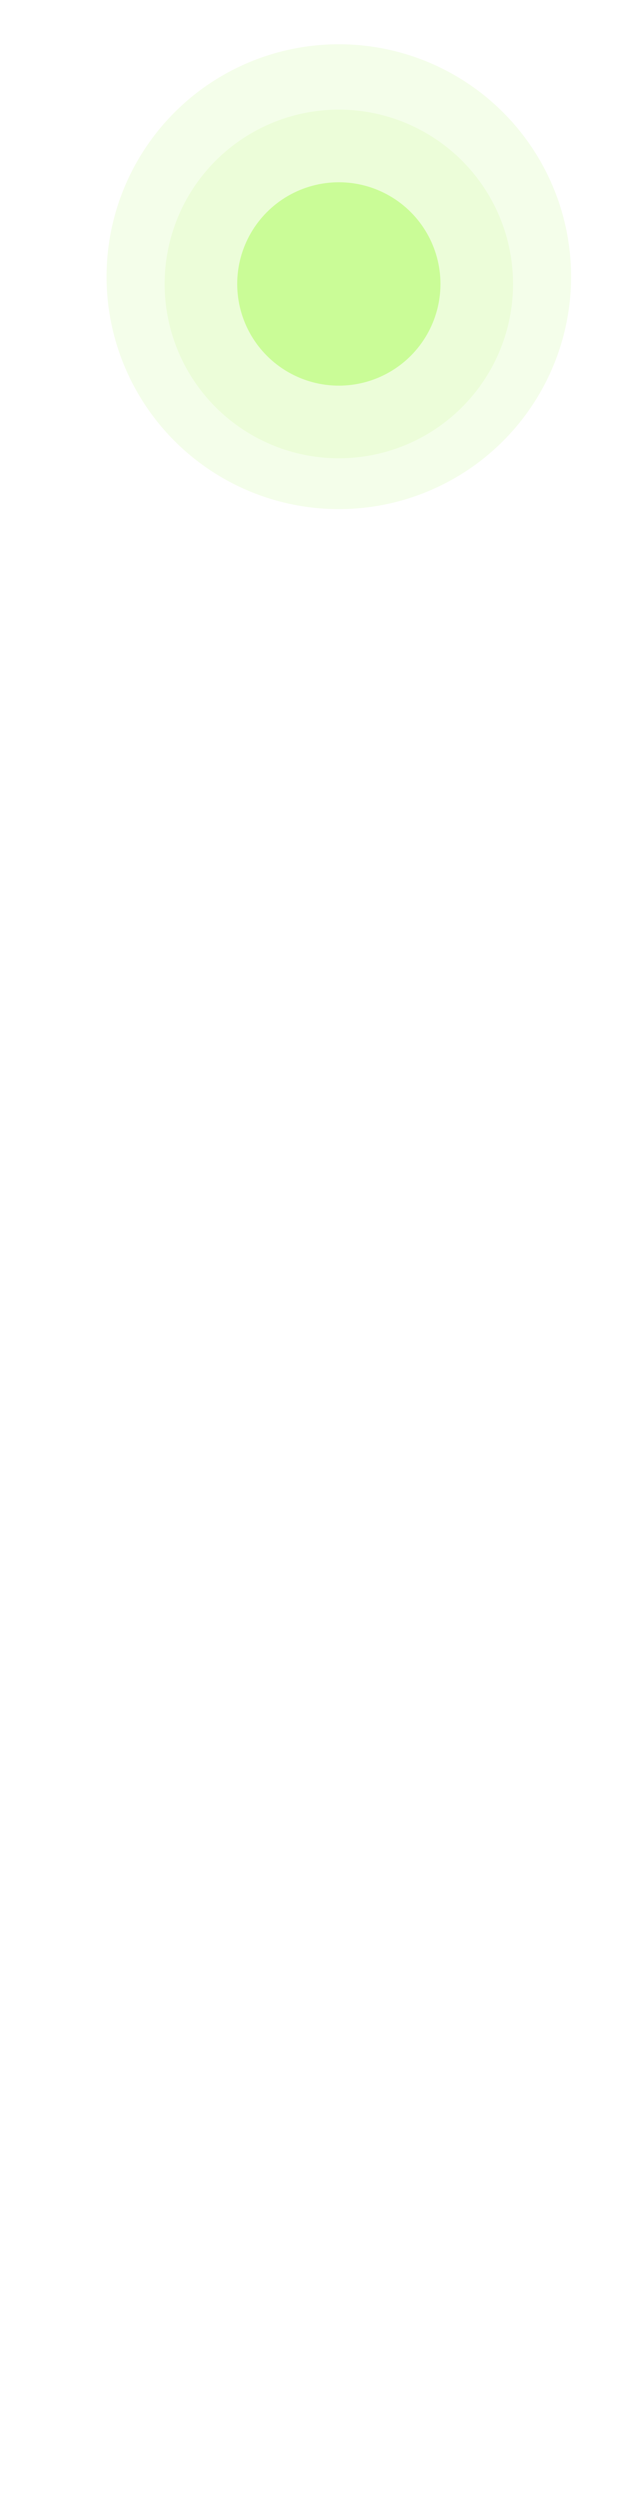 <?xml version="1.0" encoding="UTF-8"?> <svg xmlns="http://www.w3.org/2000/svg" width="56" height="226" viewBox="0 0 56 226" fill="none"> <g opacity="0.5"> <mask id="path-1-outside-1_3266_296" maskUnits="userSpaceOnUse" x="12" y="55" width="37" height="169" fill="black"> <rect fill="white" x="12" y="55" width="37" height="169"></rect> <path d="M12.568 69.542C12.568 61.382 18.224 55.684 27.678 55.684C37.133 55.684 42.789 61.382 42.789 69.542C42.789 77.701 37.133 83.357 27.678 83.357C18.224 83.357 12.568 77.701 12.568 69.542ZM27.678 60.994C20.728 60.994 16.065 64.232 16.065 69.542C16.065 74.809 20.728 78.047 27.678 78.047C34.629 78.047 39.292 74.809 39.292 69.542C39.292 64.232 34.629 60.994 27.678 60.994ZM13 87.75L42.357 87.75L42.357 92.801L29.794 92.801L29.794 105.839L42.357 105.839L42.357 110.933L13 110.933L13 105.839L25.995 105.839L25.995 92.801L13 92.801L13 87.75ZM12.87 116.162C12.87 115.428 12.914 114.651 13.043 114.046L17.145 114.046C17.058 114.521 17.058 114.953 17.058 115.471C17.058 117.889 19.562 119.357 25.131 119.831C29.751 120.263 35.752 120.35 42.357 120.479L42.357 138.741L13 138.741L13 133.647L38.601 133.647L38.601 124.494C34.111 124.451 29.492 124.321 24.484 123.933C17.101 123.372 12.87 121.558 12.87 116.162ZM13 142.002L42.357 152.665L42.357 157.112L13 167.819L13 162.552L20.814 159.875L20.814 149.082L13 146.405L13 142.002ZM24.57 150.42L24.57 158.537L36.399 154.479L24.57 150.42ZM13 171.101L42.357 171.101L42.357 175.979L19.476 175.979L42.357 189.147L42.357 194.327L13 194.327L13 189.449L35.881 189.449L13 176.281L13 171.101ZM48.574 176.281L48.574 179.994C47.063 180.167 46.243 181.03 46.243 182.844C46.243 184.657 47.063 185.563 48.574 185.736L48.574 189.406C45.379 189.363 43.652 186.902 43.652 182.844C43.652 178.785 45.379 176.368 48.574 176.281ZM13 199.77L42.357 199.77L42.357 204.821L29.794 204.821L29.794 217.859L42.357 217.859L42.357 222.953L13 222.953L13 217.859L25.995 217.859L25.995 204.821L13 204.821L13 199.77Z"></path> </mask> <path d="M12.968 69.542C12.968 65.558 14.347 62.204 16.852 59.844C19.359 57.483 23.032 56.084 27.678 56.084L27.678 55.284C22.871 55.284 18.988 56.734 16.304 59.262C13.618 61.791 12.168 65.367 12.168 69.542L12.968 69.542ZM27.678 56.084C32.325 56.084 35.998 57.483 38.505 59.844C41.01 62.204 42.389 65.558 42.389 69.542L43.189 69.542C43.189 65.367 41.739 61.791 39.053 59.262C36.369 56.734 32.486 55.284 27.678 55.284L27.678 56.084ZM42.389 69.542C42.389 73.526 41.011 76.869 38.506 79.218C35.999 81.568 32.326 82.957 27.678 82.957L27.678 83.757C32.486 83.757 36.368 82.318 39.053 79.801C41.739 77.282 43.189 73.718 43.189 69.542L42.389 69.542ZM27.678 82.957C23.031 82.957 19.358 81.568 16.852 79.218C14.347 76.869 12.968 73.526 12.968 69.542L12.168 69.542C12.168 73.718 13.618 77.282 16.304 79.801C18.989 82.318 22.872 83.757 27.678 83.757L27.678 82.957ZM27.678 60.594C24.147 60.594 21.153 61.416 19.031 62.953C16.896 64.499 15.665 66.754 15.665 69.542L16.465 69.542C16.465 67.019 17.566 65.001 19.5 63.601C21.447 62.191 24.259 61.394 27.678 61.394L27.678 60.594ZM15.665 69.542C15.665 72.309 16.897 74.554 19.031 76.094C21.153 77.625 24.147 78.447 27.678 78.447L27.678 77.647C24.259 77.647 21.446 76.85 19.499 75.445C17.565 74.049 16.465 72.042 16.465 69.542L15.665 69.542ZM27.678 78.447C31.21 78.447 34.204 77.625 36.326 76.094C38.46 74.554 39.692 72.309 39.692 69.542L38.892 69.542C38.892 72.042 37.792 74.049 35.858 75.445C33.911 76.85 31.098 77.647 27.678 77.647L27.678 78.447ZM39.692 69.542C39.692 66.754 38.461 64.499 36.326 62.953C34.204 61.416 31.21 60.594 27.678 60.594L27.678 61.394C31.098 61.394 33.91 62.191 35.857 63.601C37.791 65.001 38.892 67.019 38.892 69.542L39.692 69.542ZM13 87.75L13 87.35L12.6 87.35L12.6 87.75L13 87.75ZM42.357 87.75L42.757 87.75L42.757 87.35L42.357 87.35L42.357 87.75ZM42.357 92.801L42.357 93.201L42.757 93.201L42.757 92.801L42.357 92.801ZM29.794 92.801L29.794 92.401L29.394 92.401L29.394 92.801L29.794 92.801ZM29.794 105.839L29.394 105.839L29.394 106.239L29.794 106.239L29.794 105.839ZM42.357 105.839L42.757 105.839L42.757 105.439L42.357 105.439L42.357 105.839ZM42.357 110.933L42.357 111.333L42.757 111.333L42.757 110.933L42.357 110.933ZM13 110.933L12.6 110.933L12.6 111.333L13 111.333L13 110.933ZM13 105.839L13 105.439L12.6 105.439L12.6 105.839L13 105.839ZM25.995 105.839L25.995 106.239L26.395 106.239L26.395 105.839L25.995 105.839ZM25.995 92.801L26.395 92.801L26.395 92.401L25.995 92.401L25.995 92.801ZM13 92.801L12.6 92.801L12.6 93.201L13 93.201L13 92.801ZM13 88.15L42.357 88.15L42.357 87.35L13 87.35L13 88.15ZM41.957 87.75L41.957 92.801L42.757 92.801L42.757 87.75L41.957 87.75ZM42.357 92.401L29.794 92.401L29.794 93.201L42.357 93.201L42.357 92.401ZM29.394 92.801L29.394 105.839L30.194 105.839L30.194 92.801L29.394 92.801ZM29.794 106.239L42.357 106.239L42.357 105.439L29.794 105.439L29.794 106.239ZM41.957 105.839L41.957 110.933L42.757 110.933L42.757 105.839L41.957 105.839ZM42.357 110.533L13 110.533L13 111.333L42.357 111.333L42.357 110.533ZM13.4 110.933L13.4 105.839L12.6 105.839L12.6 110.933L13.4 110.933ZM13 106.239L25.995 106.239L25.995 105.439L13 105.439L13 106.239ZM26.395 105.839L26.395 92.801L25.595 92.801L25.595 105.839L26.395 105.839ZM25.995 92.401L13 92.401L13 93.201L25.995 93.201L25.995 92.401ZM13.4 92.801L13.4 87.75L12.6 87.75L12.6 92.801L13.4 92.801ZM13.043 114.046L13.043 113.646L12.72 113.646L12.652 113.963L13.043 114.046ZM17.145 114.046L17.538 114.118L17.624 113.646L17.145 113.646L17.145 114.046ZM25.131 119.831L25.169 119.433L25.165 119.433L25.131 119.831ZM42.357 120.479L42.757 120.479L42.757 120.087L42.365 120.079L42.357 120.479ZM42.357 138.741L42.357 139.141L42.757 139.141L42.757 138.741L42.357 138.741ZM13 138.741L12.6 138.741L12.6 139.141L13 139.141L13 138.741ZM13 133.647L13 133.247L12.6 133.247L12.6 133.647L13 133.647ZM38.601 133.647L38.601 134.047L39.001 134.047L39.001 133.647L38.601 133.647ZM38.601 124.494L39.001 124.494L39.001 124.098L38.605 124.094L38.601 124.494ZM24.484 123.933L24.515 123.534L24.514 123.534L24.484 123.933ZM13.271 116.162C13.271 115.437 13.314 114.693 13.434 114.13L12.652 113.963C12.514 114.608 12.47 115.419 12.47 116.162L13.271 116.162ZM13.043 114.446L17.145 114.446L17.145 113.646L13.043 113.646L13.043 114.446ZM16.751 113.975C16.657 114.491 16.658 114.958 16.658 115.471L17.458 115.471C17.458 114.948 17.459 114.552 17.538 114.118L16.751 113.975ZM16.658 115.471C16.658 116.857 17.393 117.948 18.813 118.73C20.209 119.499 22.295 119.991 25.097 120.23L25.165 119.433C22.399 119.197 20.448 118.717 19.199 118.029C17.975 117.355 17.458 116.503 17.458 115.471L16.658 115.471ZM25.094 120.23C29.732 120.663 35.752 120.75 42.349 120.879L42.365 120.079C35.752 119.949 29.77 119.863 25.169 119.433L25.094 120.23ZM41.957 120.479L41.957 138.741L42.757 138.741L42.757 120.479L41.957 120.479ZM42.357 138.341L13 138.341L13 139.141L42.357 139.141L42.357 138.341ZM13.4 138.741L13.4 133.647L12.6 133.647L12.6 138.741L13.4 138.741ZM13 134.047L38.601 134.047L38.601 133.247L13 133.247L13 134.047ZM39.001 133.647L39.001 124.494L38.201 124.494L38.201 133.647L39.001 133.647ZM38.605 124.094C34.12 124.051 29.511 123.922 24.515 123.534L24.453 124.332C29.473 124.721 34.102 124.851 38.597 124.894L38.605 124.094ZM24.514 123.534C20.833 123.254 18.011 122.665 16.116 121.518C15.176 120.95 14.471 120.249 13.998 119.382C13.524 118.514 13.271 117.458 13.271 116.162L12.47 116.162C12.47 117.564 12.746 118.758 13.296 119.765C13.847 120.774 14.661 121.573 15.702 122.203C17.768 123.453 20.752 124.05 24.453 124.332L24.514 123.534ZM13 142.002L13.137 141.626L12.6 141.431L12.6 142.002L13 142.002ZM42.357 152.665L42.757 152.665L42.757 152.385L42.494 152.289L42.357 152.665ZM42.357 157.112L42.494 157.488L42.757 157.392L42.757 157.112L42.357 157.112ZM13 167.819L12.6 167.819L12.6 168.39L13.137 168.194L13 167.819ZM13 162.552L12.87 162.173L12.6 162.266L12.6 162.552L13 162.552ZM20.814 159.875L20.944 160.253L21.214 160.161L21.214 159.875L20.814 159.875ZM20.814 149.082L21.214 149.082L21.214 148.796L20.944 148.704L20.814 149.082ZM13 146.405L12.6 146.405L12.6 146.691L12.87 146.784L13 146.405ZM24.57 150.42L24.7 150.042L24.17 149.86L24.17 150.42L24.57 150.42ZM24.57 158.537L24.17 158.537L24.17 159.097L24.7 158.915L24.57 158.537ZM36.399 154.479L36.529 154.857L37.632 154.479L36.529 154.1L36.399 154.479ZM12.863 142.378L42.221 153.041L42.494 152.289L13.137 141.626L12.863 142.378ZM41.957 152.665L41.957 157.112L42.757 157.112L42.757 152.665L41.957 152.665ZM42.22 156.736L12.863 167.443L13.137 168.194L42.494 157.488L42.22 156.736ZM13.4 167.819L13.4 162.552L12.6 162.552L12.6 167.819L13.4 167.819ZM13.13 162.93L20.944 160.253L20.684 159.497L12.87 162.173L13.13 162.93ZM21.214 159.875L21.214 149.082L20.414 149.082L20.414 159.875L21.214 159.875ZM20.944 148.704L13.13 146.027L12.87 146.784L20.684 149.46L20.944 148.704ZM13.4 146.405L13.4 142.002L12.6 142.002L12.6 146.405L13.4 146.405ZM24.17 150.42L24.17 158.537L24.97 158.537L24.97 150.42L24.17 150.42ZM24.7 158.915L36.529 154.857L36.27 154.1L24.44 158.158L24.7 158.915ZM36.529 154.1L24.7 150.042L24.44 150.799L36.27 154.857L36.529 154.1ZM13 171.101L13 170.701L12.6 170.701L12.6 171.101L13 171.101ZM42.357 171.101L42.757 171.101L42.757 170.701L42.357 170.701L42.357 171.101ZM42.357 175.979L42.357 176.379L42.757 176.379L42.757 175.979L42.357 175.979ZM19.476 175.979L19.476 175.579L17.979 175.579L19.276 176.326L19.476 175.979ZM42.357 189.147L42.757 189.147L42.757 188.915L42.557 188.8L42.357 189.147ZM42.357 194.327L42.357 194.727L42.757 194.727L42.757 194.327L42.357 194.327ZM13 194.327L12.6 194.327L12.6 194.727L13 194.727L13 194.327ZM13 189.449L13 189.049L12.6 189.049L12.6 189.449L13 189.449ZM35.881 189.449L35.881 189.849L37.378 189.849L36.081 189.102L35.881 189.449ZM13 176.281L12.6 176.281L12.6 176.513L12.8 176.628L13 176.281ZM48.574 176.281L48.974 176.281L48.974 175.871L48.563 175.882L48.574 176.281ZM48.574 179.994L48.619 180.392L48.974 180.351L48.974 179.994L48.574 179.994ZM48.574 185.736L48.974 185.736L48.974 185.379L48.619 185.339L48.574 185.736ZM48.574 189.406L48.569 189.806L48.974 189.811L48.974 189.406L48.574 189.406ZM13 171.501L42.357 171.501L42.357 170.701L13 170.701L13 171.501ZM41.957 171.101L41.957 175.979L42.757 175.979L42.757 171.101L41.957 171.101ZM42.357 175.579L19.476 175.579L19.476 176.379L42.357 176.379L42.357 175.579ZM19.276 176.326L42.158 189.493L42.557 188.8L19.675 175.633L19.276 176.326ZM41.957 189.147L41.957 194.327L42.757 194.327L42.757 189.147L41.957 189.147ZM42.357 193.927L13 193.927L13 194.727L42.357 194.727L42.357 193.927ZM13.4 194.327L13.4 189.449L12.6 189.449L12.6 194.327L13.4 194.327ZM13 189.849L35.881 189.849L35.881 189.049L13 189.049L13 189.849ZM36.081 189.102L13.2 175.935L12.8 176.628L35.682 189.796L36.081 189.102ZM13.4 176.281L13.4 171.101L12.6 171.101L12.6 176.281L13.4 176.281ZM48.174 176.281L48.174 179.994L48.974 179.994L48.974 176.281L48.174 176.281ZM48.528 179.597C47.707 179.691 47.016 179.98 46.537 180.545C46.06 181.106 45.843 181.881 45.843 182.844L46.643 182.844C46.643 181.993 46.835 181.429 47.147 181.063C47.455 180.699 47.929 180.471 48.619 180.392L48.528 179.597ZM45.843 182.844C45.843 183.806 46.06 184.589 46.534 185.16C47.011 185.736 47.702 186.039 48.528 186.134L48.619 185.339C47.935 185.26 47.46 185.024 47.149 184.65C46.835 184.271 46.643 183.694 46.643 182.844L45.843 182.844ZM48.174 185.736L48.174 189.406L48.974 189.406L48.974 185.736L48.174 185.736ZM48.579 189.006C47.096 188.986 45.988 188.412 45.237 187.393C44.475 186.358 44.052 184.824 44.052 182.844L43.252 182.844C43.252 184.922 43.693 186.647 44.593 187.868C45.505 189.105 46.857 189.783 48.569 189.806L48.579 189.006ZM44.052 182.844C44.052 180.864 44.474 179.34 45.236 178.311C45.987 177.297 47.097 176.722 48.585 176.681L48.563 175.882C46.855 175.928 45.505 176.604 44.593 177.835C43.693 179.051 43.252 180.765 43.252 182.844L44.052 182.844ZM13 199.77L13 199.37L12.6 199.37L12.6 199.77L13 199.77ZM42.357 199.77L42.757 199.77L42.757 199.37L42.357 199.37L42.357 199.77ZM42.357 204.821L42.357 205.221L42.757 205.221L42.757 204.821L42.357 204.821ZM29.794 204.821L29.794 204.421L29.394 204.421L29.394 204.821L29.794 204.821ZM29.794 217.859L29.394 217.859L29.394 218.259L29.794 218.259L29.794 217.859ZM42.357 217.859L42.757 217.859L42.757 217.459L42.357 217.459L42.357 217.859ZM42.357 222.953L42.357 223.353L42.757 223.353L42.757 222.953L42.357 222.953ZM13 222.953L12.6 222.953L12.6 223.353L13 223.353L13 222.953ZM13 217.859L13 217.459L12.6 217.459L12.6 217.859L13 217.859ZM25.995 217.859L25.995 218.259L26.395 218.259L26.395 217.859L25.995 217.859ZM25.995 204.821L26.395 204.821L26.395 204.421L25.995 204.421L25.995 204.821ZM13 204.821L12.6 204.821L12.6 205.221L13 205.221L13 204.821ZM13 200.17L42.357 200.17L42.357 199.37L13 199.37L13 200.17ZM41.957 199.77L41.957 204.821L42.757 204.821L42.757 199.77L41.957 199.77ZM42.357 204.421L29.794 204.421L29.794 205.221L42.357 205.221L42.357 204.421ZM29.394 204.821L29.394 217.859L30.194 217.859L30.194 204.821L29.394 204.821ZM29.794 218.259L42.357 218.259L42.357 217.459L29.794 217.459L29.794 218.259ZM41.957 217.859L41.957 222.953L42.757 222.953L42.757 217.859L41.957 217.859ZM42.357 222.553L13 222.553L13 223.353L42.357 223.353L42.357 222.553ZM13.4 222.953L13.4 217.859L12.6 217.859L12.6 222.953L13.4 222.953ZM13 218.259L25.995 218.259L25.995 217.459L13 217.459L13 218.259ZM26.395 217.859L26.395 204.821L25.595 204.821L25.595 217.859L26.395 217.859ZM25.995 204.421L13 204.421L13 205.221L25.995 205.221L25.995 204.421ZM13.4 204.821L13.4 199.77L12.6 199.77L12.6 204.821L13.4 204.821Z" fill="url(#paint0_linear_3266_296)" mask="url(#path-1-outside-1_3266_296)"></path> </g> <g opacity="0.7"> <g opacity="0.4" filter="url(#filter0_f_3266_296)"> <circle cx="30.653" cy="25.012" r="21.012" fill="#B4FB6B" fill-opacity="0.5"></circle> </g> <circle cx="30.654" cy="25.669" r="15.759" fill="#B4FB6B" fill-opacity="0.2"></circle> <circle cx="30.654" cy="25.669" r="9.193" fill="#B4FB6B"></circle> </g> <defs> <filter id="filter0_f_3266_296" x="5.641" y="0" width="50.025" height="50.024" filterUnits="userSpaceOnUse" color-interpolation-filters="sRGB"> <feFlood flood-opacity="0" result="BackgroundImageFix"></feFlood> <feBlend mode="normal" in="SourceGraphic" in2="BackgroundImageFix" result="shape"></feBlend> <feGaussianBlur stdDeviation="2" result="effect1_foregroundBlur_3266_296"></feGaussianBlur> </filter> <linearGradient id="paint0_linear_3266_296" x1="52" y1="140" x2="-3.75918e-06" y2="140" gradientUnits="userSpaceOnUse"> <stop stop-color="white"></stop> <stop offset="1" stop-color="white" stop-opacity="0"></stop> </linearGradient> </defs> </svg> 